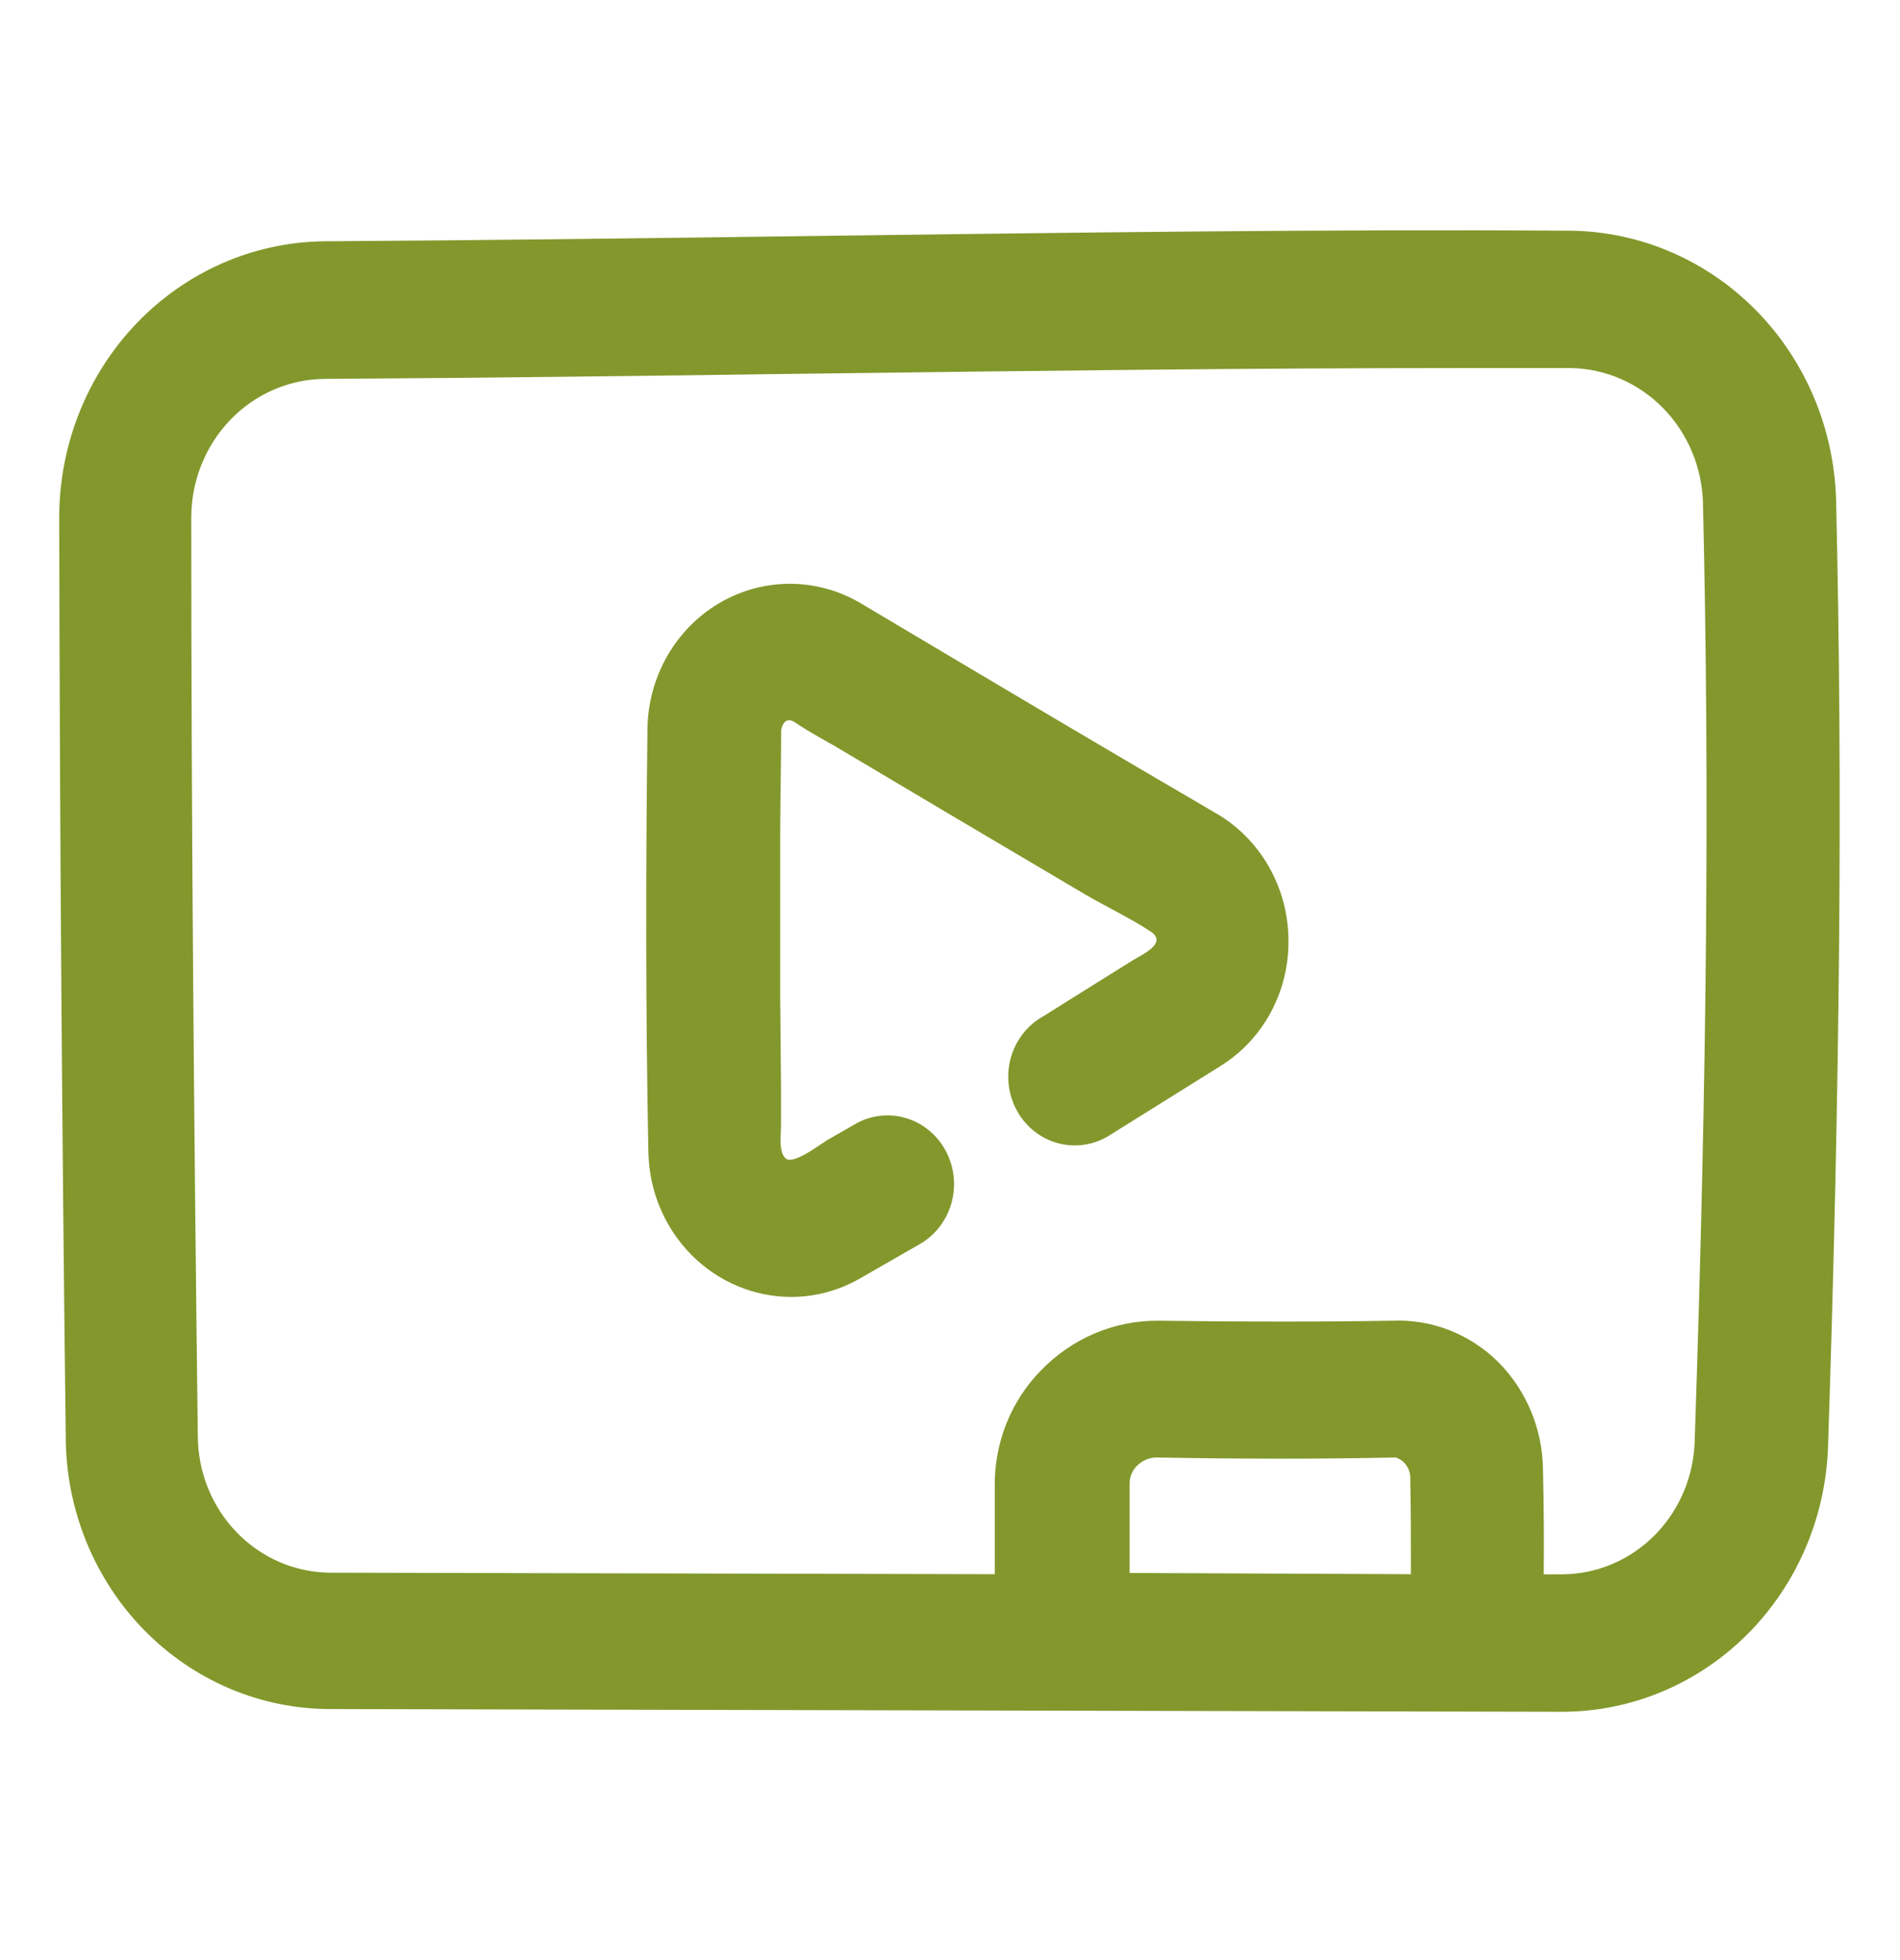 <svg width="96" height="99" viewBox="0 0 96 99" fill="none" xmlns="http://www.w3.org/2000/svg">
<path d="M65.1 47.437C65.124 48.729 64.816 50.005 64.206 51.135C63.597 52.264 62.707 53.207 61.629 53.866L56.127 57.3C55.747 57.553 55.32 57.724 54.874 57.803C54.427 57.882 53.97 57.867 53.529 57.759C53.088 57.651 52.673 57.453 52.308 57.175C51.944 56.898 51.637 56.547 51.408 56.145C51.178 55.742 51.029 55.295 50.971 54.832C50.912 54.369 50.945 53.898 51.067 53.448C51.19 52.998 51.399 52.579 51.682 52.214C51.966 51.85 52.318 51.548 52.717 51.328L55.408 49.642L57.278 48.477C57.721 48.206 59.026 47.624 58.125 47.041C57.069 46.347 55.892 45.8 54.803 45.161L47.754 40.993L42.137 37.657C42.137 37.657 40.792 36.921 40.187 36.498C39.582 36.075 39.467 36.886 39.467 36.886C39.467 38.565 39.427 40.237 39.42 41.915C39.42 44.759 39.42 47.608 39.42 50.461L39.461 54.74C39.461 55.434 39.461 56.127 39.461 56.877C39.461 57.3 39.326 58.215 39.709 58.52C40.093 58.826 41.411 57.827 41.774 57.598L43.335 56.703C44.121 56.297 45.03 56.224 45.868 56.501C46.705 56.778 47.404 57.382 47.815 58.184C48.226 58.986 48.316 59.922 48.066 60.791C47.815 61.66 47.244 62.394 46.476 62.835L43.395 64.603C42.345 65.195 41.168 65.505 39.972 65.505C38.086 65.5 36.277 64.736 34.931 63.376C33.584 62.015 32.805 60.166 32.761 58.222C32.62 51.078 32.627 43.906 32.714 36.803C32.732 35.509 33.078 34.241 33.717 33.127C34.357 32.013 35.267 31.091 36.36 30.452C37.452 29.813 38.687 29.48 39.942 29.486C41.198 29.491 42.43 29.836 43.516 30.485L45.474 31.65C50.854 34.847 56.047 37.934 61.38 41.041C62.495 41.671 63.427 42.596 64.08 43.719C64.734 44.843 65.086 46.126 65.1 47.437V47.437ZM92.367 72.982C92.267 76.585 90.812 80.007 88.309 82.523C85.805 85.038 82.451 86.45 78.956 86.459H78.915L16.72 86.321C14.965 86.325 13.226 85.973 11.603 85.285C9.98 84.596 8.504 83.585 7.26 82.308C6.016 81.032 5.028 79.515 4.352 77.845C3.676 76.174 3.326 74.383 3.322 72.573C3.133 57.265 3.019 41.707 2.992 26.163C2.987 22.483 4.391 18.95 6.899 16.333C9.407 13.715 12.816 12.225 16.384 12.187C24.455 12.138 32.634 12.034 40.806 11.923C53.72 11.757 66.654 11.569 79.413 11.653C82.911 11.709 86.253 13.155 88.742 15.691C91.231 18.226 92.674 21.655 92.771 25.262C93.107 39.578 92.979 54.296 92.367 72.982ZM71.288 79.509C71.288 77.872 71.288 76.228 71.254 74.55C71.236 74.337 71.156 74.134 71.025 73.967C70.895 73.8 70.719 73.677 70.521 73.614C66.654 73.697 62.571 73.69 58.455 73.614C58.266 73.612 58.079 73.649 57.905 73.723C57.73 73.797 57.572 73.906 57.439 74.044C57.325 74.157 57.233 74.292 57.171 74.442C57.109 74.593 57.076 74.754 57.076 74.918C57.076 76.471 57.076 77.956 57.076 79.447L71.288 79.509ZM86.045 25.407C85.998 23.602 85.277 21.885 84.033 20.615C82.789 19.345 81.117 18.619 79.366 18.589C77.523 18.589 75.673 18.589 73.817 18.589C62.914 18.589 51.883 18.735 40.859 18.873C32.667 18.984 24.488 19.088 16.39 19.137C14.597 19.155 12.883 19.904 11.623 21.221C10.363 22.537 9.659 24.314 9.664 26.163C9.664 41.686 9.806 57.217 9.994 72.497C9.994 74.331 10.698 76.09 11.952 77.389C13.206 78.689 14.908 79.424 16.686 79.433L50.262 79.509C50.262 78.053 50.262 76.603 50.262 75.077C50.248 73.99 50.447 72.911 50.847 71.905C51.247 70.9 51.84 69.987 52.59 69.223C53.366 68.419 54.289 67.782 55.307 67.349C56.324 66.917 57.415 66.698 58.515 66.705C62.551 66.761 66.586 66.768 70.353 66.705C71.333 66.664 72.311 66.827 73.229 67.184C74.147 67.542 74.985 68.087 75.693 68.786C77.114 70.209 77.93 72.154 77.96 74.196C78.007 76.083 78.014 77.796 78 79.516H78.942C80.694 79.506 82.372 78.791 83.621 77.525C84.869 76.258 85.589 74.538 85.628 72.733C86.253 54.199 86.381 39.605 86.045 25.428V25.407Z" fill="#82982C"/>
</svg>
